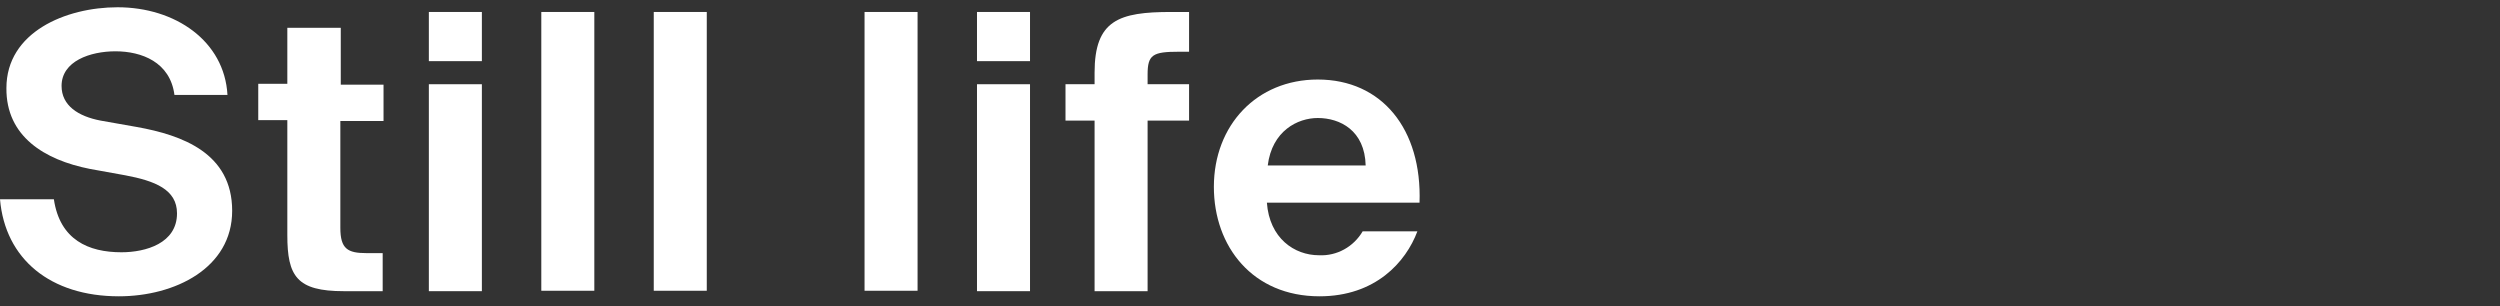 <?xml version="1.0" encoding="utf-8"?>
<!-- Generator: Adobe Illustrator 26.5.0, SVG Export Plug-In . SVG Version: 6.00 Build 0)  -->
<svg version="1.1" id="レイヤー_1" xmlns="http://www.w3.org/2000/svg" xmlns:xlink="http://www.w3.org/1999/xlink" x="0px"
	 y="0px" width="584.7px" height="71.6px" viewBox="0 0 584.7 71.6" style="enable-background:new 0 0 584.7 71.6;"
	 xml:space="preserve">
<rect x="0" y="0" width="584.7" height="71.6" fill="#333333" stroke="none"/>
<style type="text/css">
	.st0{fill:#FFFFFF;}
</style>
<path class="st0" d="M21,39.5l8.3,1.5c6.9,1.3,12.1,3.3,12.1,8.9c0,7-7.3,9.1-13,9.1c-7.7,0-14.4-2.9-15.8-12.4H0
	c1.2,14,11.8,22.7,27.8,22.7c13.1,0,26.5-6.6,26.5-20c0-13.5-11.7-17.7-22.3-19.6l-8.5-1.5c-5.2-1-9.1-3.5-9.1-8.1
	c0-5.8,6.7-8.1,12.6-8.1c6.1,0,12.8,2.5,13.8,10.2h12.4C52.5,9.6,41,1.7,27.5,1.7c-12.1,0-26,5.8-26,18.9
	C1.4,31.9,10.4,37.4,21,39.5z"/>
<path class="st0" d="M67.2,6.5v13.1h-6.8v8.5h6.8V55c0,9.6,2.2,13.1,13.2,13.1h9.1v-8.9h-3.8c-4.4,0-6.1-1-6.1-5.9v-25h10.1v-8.5
	H79.7V6.5H67.2z"/>
<rect x="100.3" y="2.8" class="st0" width="12.4" height="11.5"/>
<rect x="100.3" y="19.7" class="st0" width="12.4" height="48.4"/>
<rect x="126.6" y="2.8" class="st0" width="12.4" height="65.2"/>
<rect x="152.9" y="2.8" class="st0" width="12.4" height="65.2"/>
<rect x="202.2" y="2.8" class="st0" width="12.4" height="65.2"/>
<rect x="228.5" y="2.8" class="st0" width="12.4" height="11.5"/>
<rect x="228.5" y="19.7" class="st0" width="12.4" height="48.4"/>
<path class="st0" d="M256,17v2.7h-6.8v8.5h6.8v39.9h12.4V28.2h9.7v-8.5h-9.7v-2.3c0-4.6,1.2-5.3,7.3-5.3h2.4V2.8h-4.2
	C261.7,2.8,256,4.7,256,17z"/>
<path class="st0" d="M308.2,18.6c-14.3,0-24.3,10.7-24.3,25.1c0,14,9.1,25.6,24.7,25.6c13.1,0,20.2-8,22.9-15.2h-12.8
	c-2.1,3.6-6,5.8-10.2,5.6c-5.8,0-11.6-4-12.2-12.3H332C332.6,30.2,323.2,18.6,308.2,18.6z M296.5,38.7c1-8.1,7-11.1,11.7-11.1
	c5.2,0,11,2.9,11.2,11.1H296.5z"/>
</svg>
